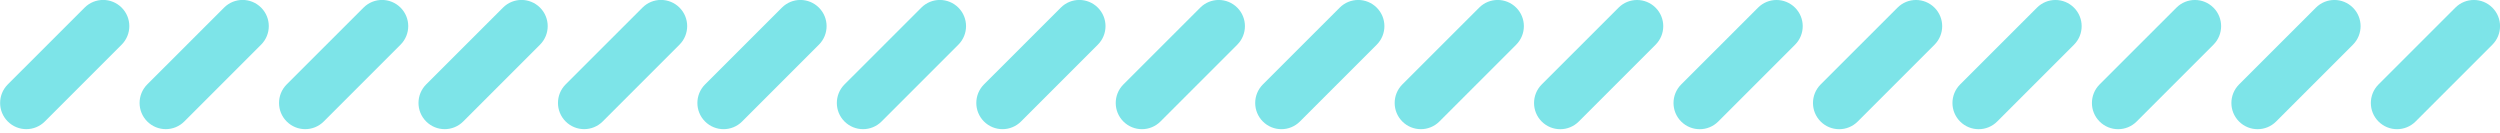 <svg height="8" viewBox="0 0 150 8" width="150" xmlns="http://www.w3.org/2000/svg"><path d="m99.795 1.572c0 .403-.155.805-.46 1.111l-4.608 4.608c-.615.615-1.61.615-2.225 0-.612-.612-.612-1.607 0-2.222l4.611-4.608c.612-.615 1.607-.615 2.222 0 .306.306.46.708.46 1.111m8.368 0c0 .403-.155.805-.46 1.111l-4.608 4.608c-.615.615-1.61.615-2.225 0-.612-.612-.612-1.607 0-2.222l4.611-4.608c.612-.615 1.607-.615 2.222 0 .306.306.46.708.46 1.111m8.368 0c0 .403-.155.805-.46 1.111l-4.608 4.608c-.615.615-1.61.615-2.225 0-.612-.612-.612-1.607 0-2.222l4.611-4.608c.612-.615 1.607-.615 2.222 0 .306.306.46.708.46 1.111m8.368 0c0 .403-.155.805-.46 1.111l-4.608 4.608c-.615.615-1.61.615-2.225 0-.612-.612-.612-1.607 0-2.222l4.611-4.608c.612-.615 1.607-.615 2.222 0 .306.306.46.708.46 1.111m8.368 0c0 .403-.155.805-.46 1.111l-4.608 4.608c-.615.615-1.61.615-2.225 0-.612-.612-.612-1.607 0-2.222l4.611-4.608c.612-.615 1.607-.615 2.222 0 .306.306.46.708.46 1.111m8.368 0c0 .403-.155.805-.46 1.111l-4.608 4.608c-.615.615-1.61.615-2.225 0-.612-.612-.612-1.607 0-2.222l4.611-4.608c.612-.615 1.607-.615 2.222 0 .306.306.46.708.46 1.111m8.367 0c0 .403-.155.805-.46 1.111l-4.608 4.608c-.615.615-1.61.615-2.225 0-.612-.612-.612-1.607 0-2.222l4.611-4.608c.612-.615 1.607-.615 2.222 0 .306.306.46.708.46 1.111m-75.307 0c0 .403-.155.805-.46 1.111l-4.608 4.608c-.615.615-1.61.615-2.225 0-.612-.612-.612-1.607 0-2.222l4.611-4.608c.612-.615 1.607-.615 2.222 0 .306.306.46.708.46 1.111m8.368 0c0 .403-.155.805-.46 1.111l-4.608 4.608c-.615.615-1.61.615-2.225 0-.612-.612-.612-1.607 0-2.222l4.611-4.608c.612-.615 1.607-.615 2.222 0 .306.306.46.708.46 1.111m8.368 0c0 .403-.155.805-.46 1.111l-4.608 4.608c-.615.615-1.61.615-2.225 0-.612-.612-.612-1.607 0-2.222l4.611-4.608c.612-.615 1.607-.615 2.222 0 .306.306.46.708.46 1.111m-41.837 0c0 .403-.155.805-.46 1.111l-4.608 4.608c-.615.615-1.61.615-2.225 0-.612-.612-.612-1.607 0-2.222l4.611-4.608c.612-.615 1.607-.615 2.222 0 .306.306.46.708.46 1.111m8.367 0c0 .403-.155.805-.46 1.111l-4.608 4.608c-.615.615-1.61.615-2.225 0-.612-.612-.612-1.607 0-2.222l4.611-4.608c.612-.615 1.607-.615 2.222 0 .306.306.46.708.46 1.111m8.368 0c0 .403-.155.805-.46 1.111l-4.608 4.608c-.615.615-1.61.615-2.225 0-.612-.612-.612-1.607 0-2.222l4.611-4.608c.612-.615 1.607-.615 2.222 0 .306.306.46.708.46 1.111m-41.837 0c0 .403-.155.805-.46 1.111l-4.608 4.608c-.615.615-1.61.615-2.225 0-.612-.612-.612-1.607 0-2.222l4.611-4.608c.612-.615 1.607-.615 2.222 0 .306.306.46.708.46 1.111m8.368 0c0 .403-.155.805-.46 1.111l-4.608 4.608c-.615.615-1.61.615-2.225 0-.612-.612-.612-1.607 0-2.222l4.611-4.608c.612-.615 1.607-.615 2.222 0 .306.306.46.708.46 1.111m-25.103 0c0 .403-.155.805-.46 1.111l-4.608 4.608c-.615.615-1.61.615-2.225 0-.612-.612-.612-1.607 0-2.222l4.611-4.608c.612-.615 1.607-.615 2.222 0 .306.306.46.708.46 1.111m8.368 0c0 .403-.155.805-.46 1.111l-4.608 4.608c-.615.615-1.61.615-2.225 0-.612-.612-.612-1.607 0-2.222l4.611-4.608c.612-.615 1.607-.615 2.222 0 .306.306.46.708.46 1.111m25.103 0c0 .403-.155.805-.46 1.111l-4.608 4.608c-.615.615-1.61.615-2.225 0-.612-.612-.612-1.607 0-2.222l4.611-4.608c.612-.615 1.607-.615 2.222 0 .306.306.46.708.46 1.111" fill="#7de4e8" fill-rule="evenodd"/></svg>